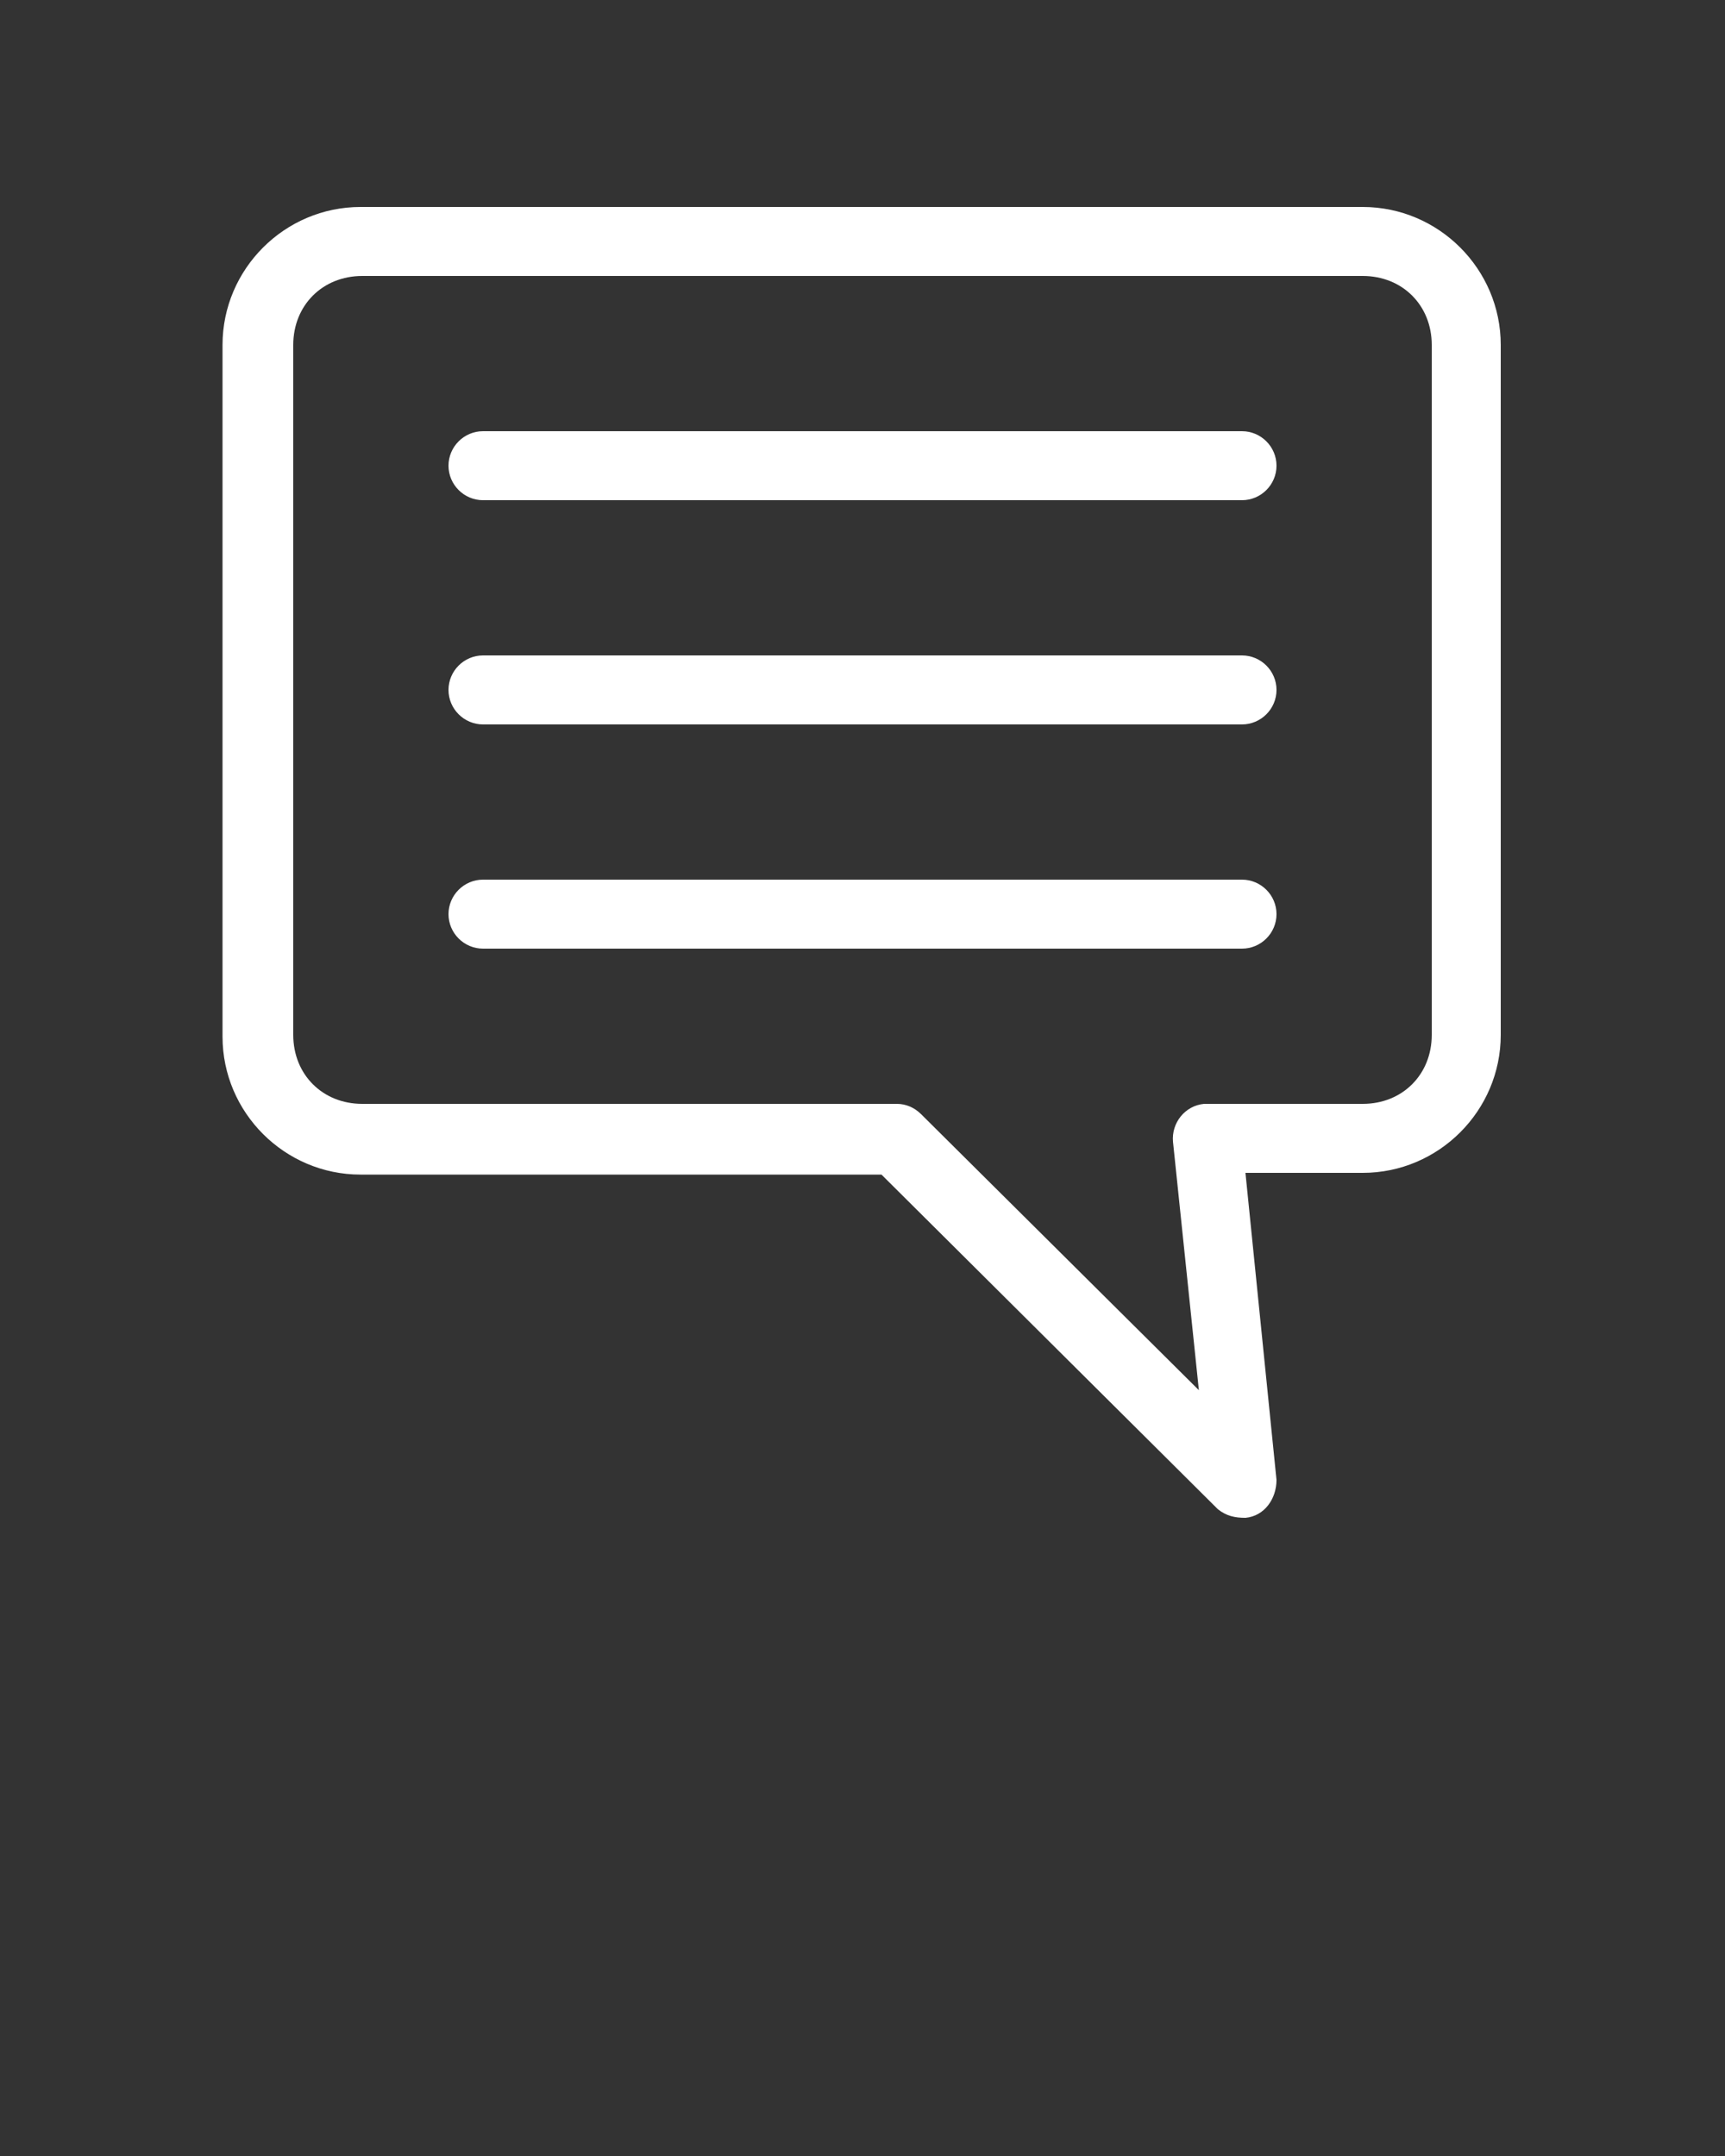 <?xml version="1.0" encoding="UTF-8"?>
<svg id="Livello_1" xmlns="http://www.w3.org/2000/svg" version="1.1" fill="#fff" xmlns:cc="http://creativecommons.org/ns#" xmlns:dc="http://purl.org/dc/elements/1.1/" xmlns:inkscape="http://www.inkscape.org/namespaces/inkscape" xmlns:rdf="http://www.w3.org/1999/02/22-rdf-syntax-ns#" xmlns:sodipodi="http://sodipodi.sourceforge.net/DTD/sodipodi-0.dtd" xmlns:svg="http://www.w3.org/2000/svg" viewBox="0 0 100 125">
  <rect x="0" y="0" width="100" height="125" fill="#333333" stroke="none"/>
  <!-- Generator: Adobe Illustrator 29.1.0, SVG Export Plug-In . SVG Version: 2.1.0 Build 142)  -->
  <path d="M79,12c4.4,0,8,3.6,8,8v40c0,4.4-3.6,8-8,8h-6.8l1.8,17.8c0,1.1-.7,2.1-1.8,2.2-.6,0-1.1-.1-1.6-.5l-19.5-19.4h-30.2c-4.4,0-8-3.6-8-8V20c0-4.4,3.6-8,8-8h58ZM79,16H21c-2.3,0-4,1.7-4,4v40c0,2.3,1.7,4,4,4h31c.5,0,1,.2,1.4.6l16.1,16-1.5-14.4c-.1-1.1.7-2.1,1.8-2.2,0,0,.1,0,.2,0h9c2.3,0,4-1.7,4-4V20c0-2.3-1.7-4-4-4ZM72,25c1.1,0,2,.9,2,2s-.9,2-2,2H28c-1.1,0-2-.9-2-2s.9-2,2-2h44ZM72,38c1.1,0,2,.9,2,2s-.9,2-2,2H28c-1.1,0-2-.9-2-2s.9-2,2-2h44ZM72,51c1.1,0,2,.9,2,2s-.9,2-2,2H28c-1.1,0-2-.9-2-2s.9-2,2-2h44Z"/>
</svg>